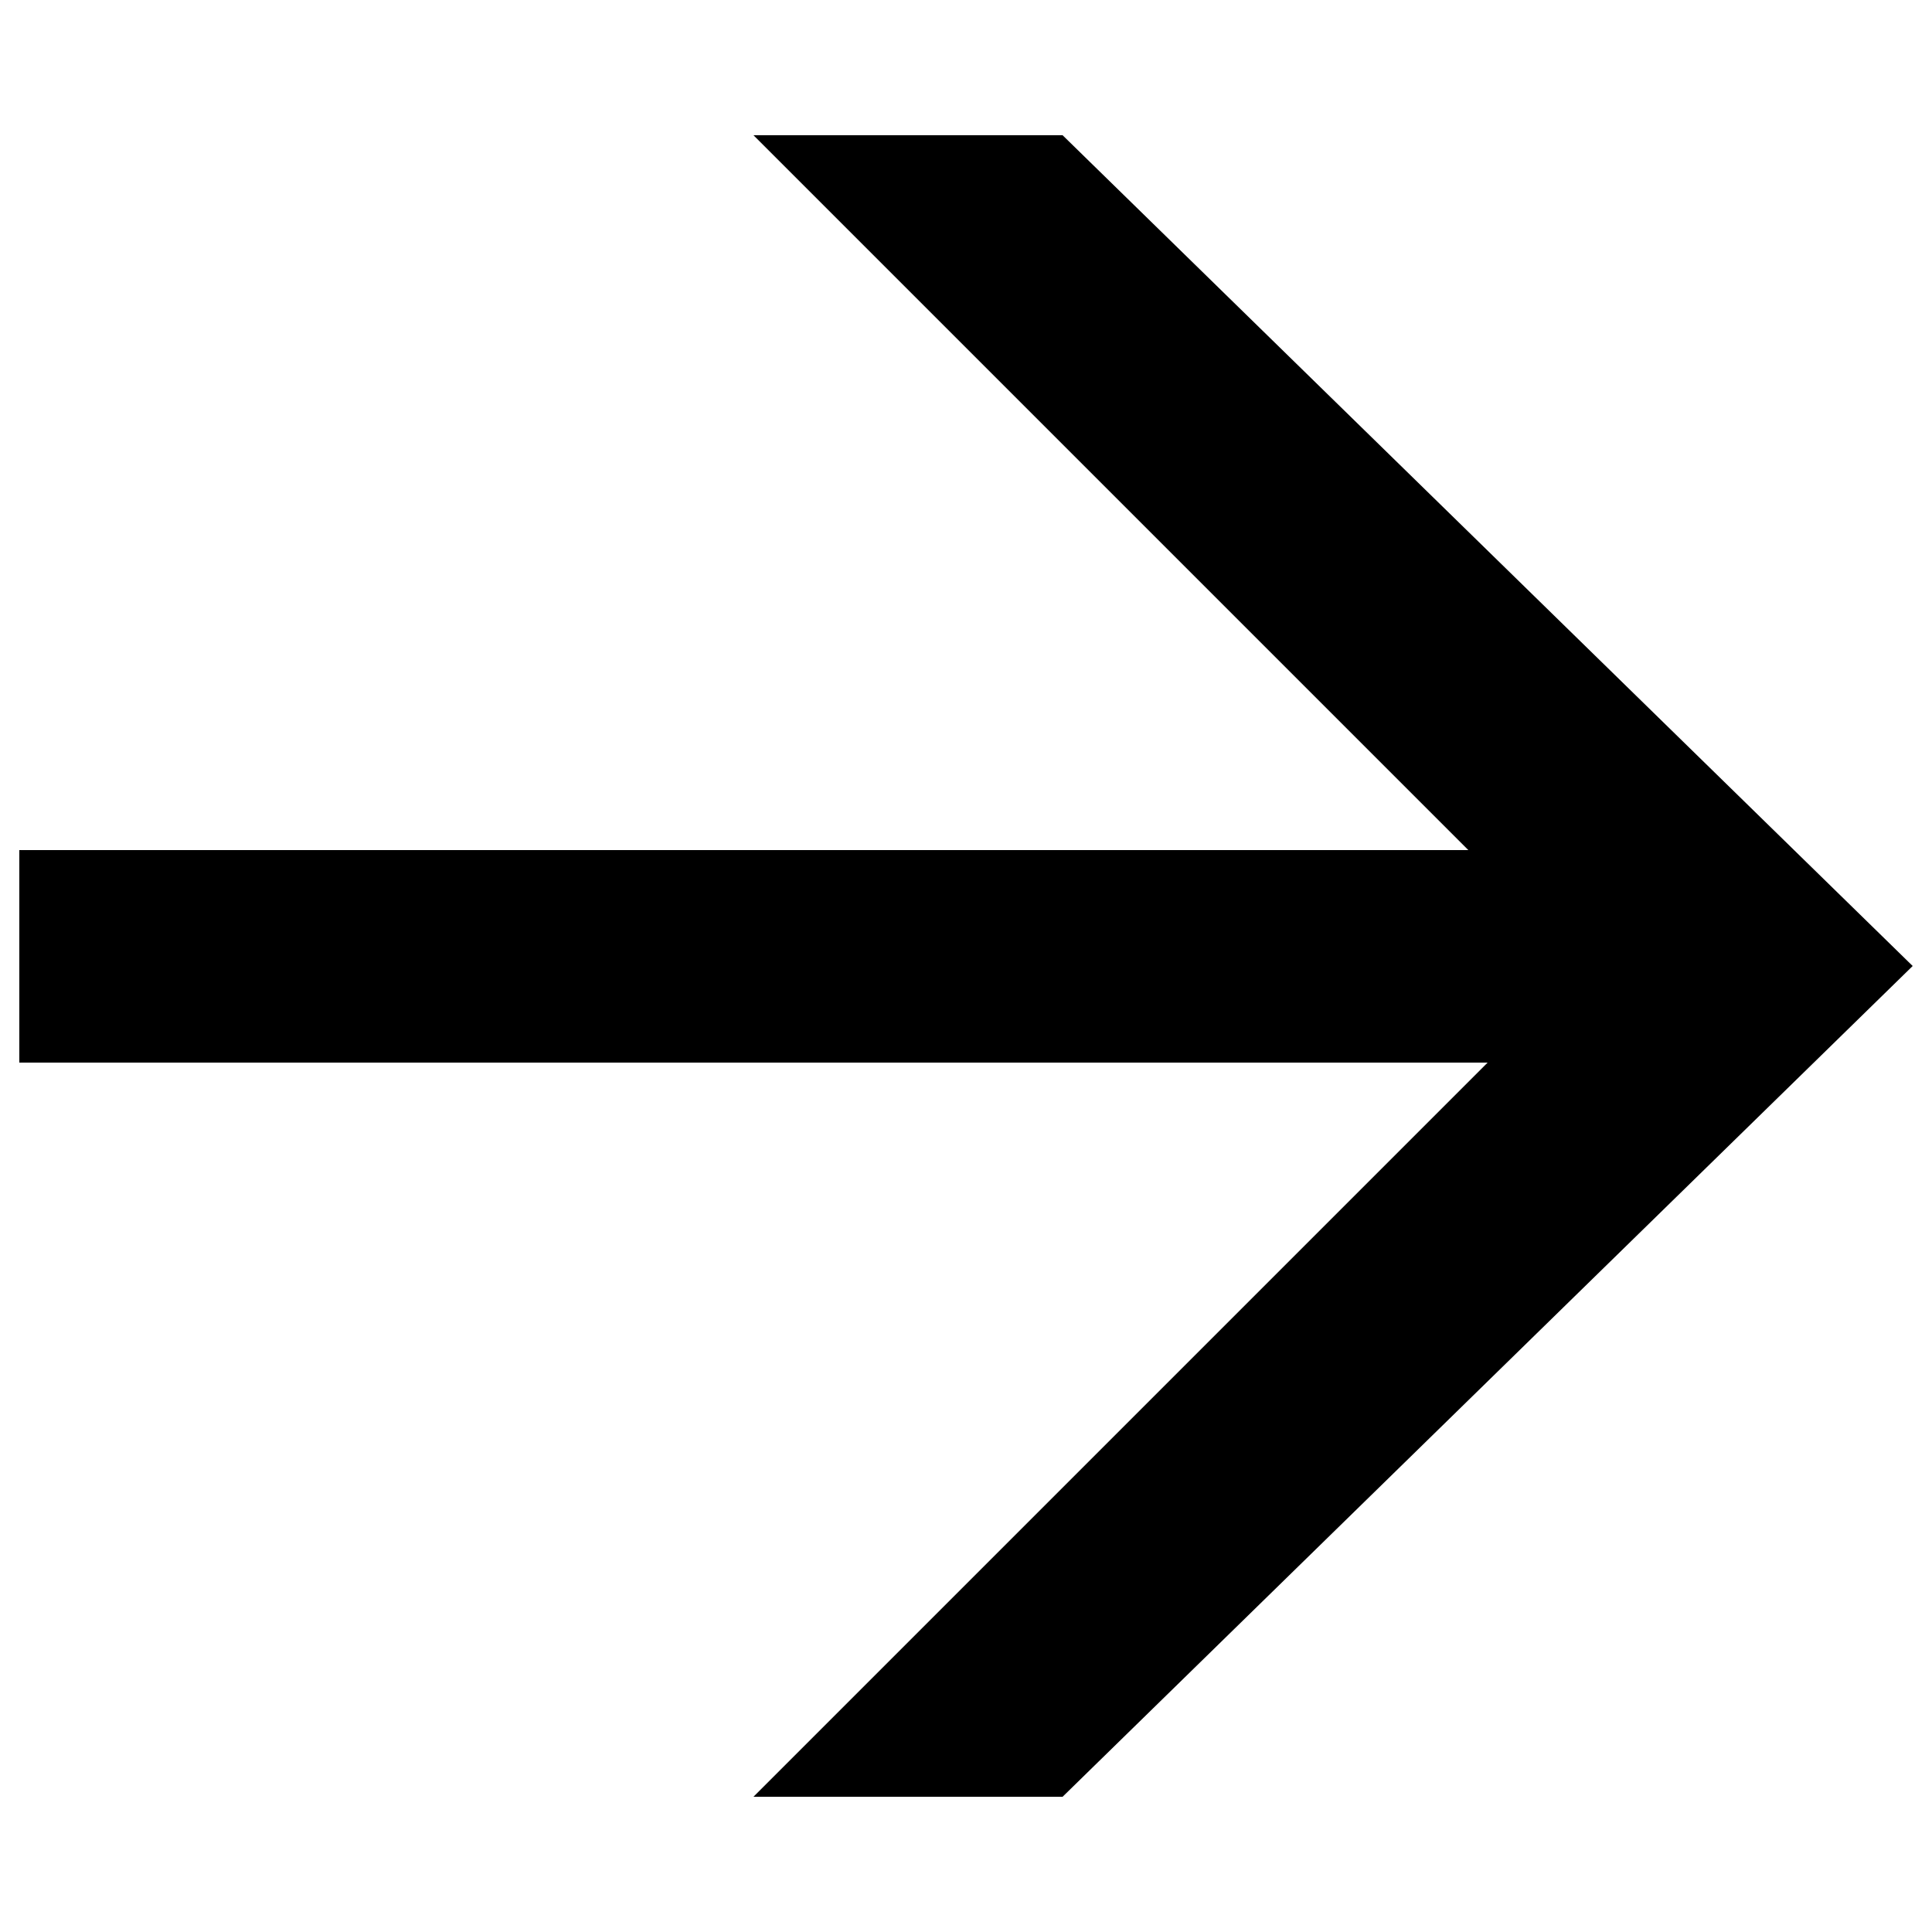 <?xml version="1.0" encoding="utf-8"?>
<!-- Generator: Adobe Illustrator 25.1.0, SVG Export Plug-In . SVG Version: 6.00 Build 0)  -->
<svg version="1.1" id="Слой_1" xmlns="http://www.w3.org/2000/svg" xmlns:xlink="http://www.w3.org/1999/xlink" x="0px" y="0px"
	 viewBox="0 0 10 10" style="enable-background:new 0 0 10 10;" xml:space="preserve">
<g>
	<path d="M5.5,9.3H3.9l3.8-3.8H0.1V4.4h7.5L3.9,0.7h1.6L9.9,5L5.5,9.3z"/>
</g>
</svg>

